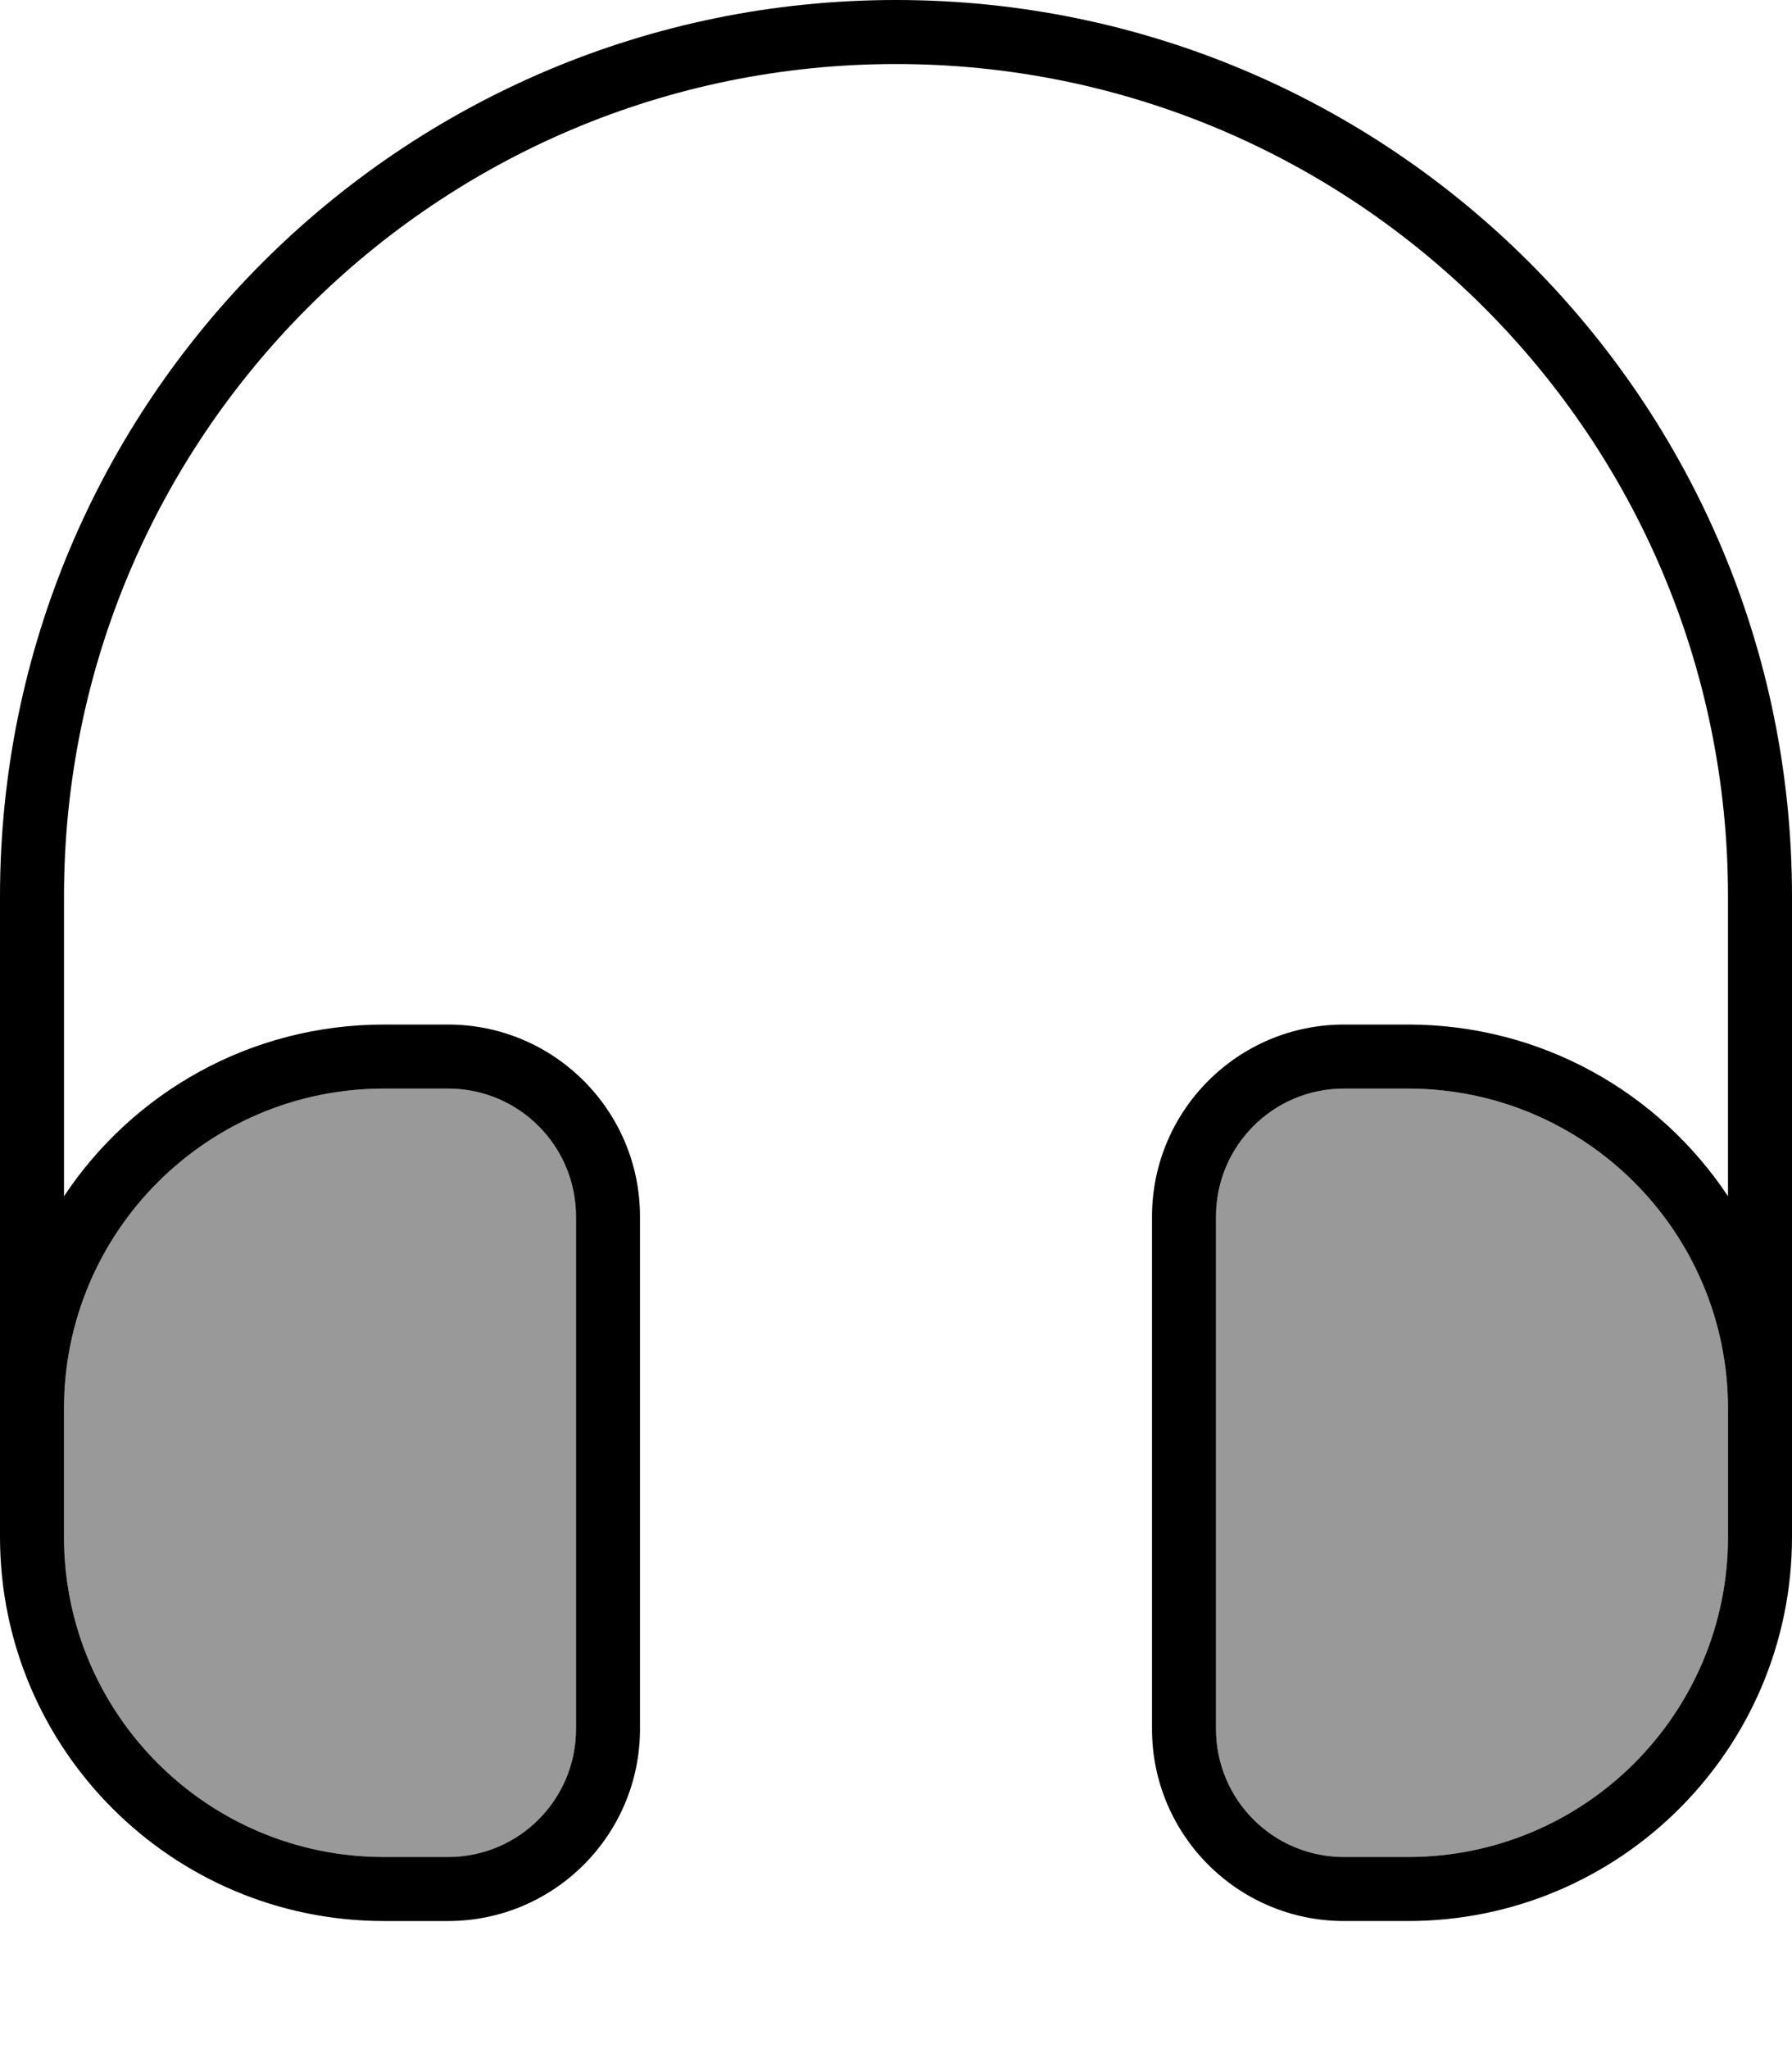 <svg xmlns="http://www.w3.org/2000/svg" viewBox="0 0 448 512"><!--! Font Awesome Pro 7.0.0 by @fontawesome - https://fontawesome.com License - https://fontawesome.com/license (Commercial License) Copyright 2025 Fonticons, Inc. --><path style="fill:currentColor;opacity:.4" d="M16 352c0-44.2 35.8-80 80-80l16 0c17.7 0 32 14.3 32 32l0 128c0 17.7-14.3 32-32 32l-16 0c-44.2 0-80-35.8-80-80l0-32zm288-48c0-17.7 14.3-32 32-32l16 0c44.2 0 80 35.8 80 80l0 32c0 44.2-35.8 80-80 80l-16 0c-17.7 0-32-14.3-32-32l0-128z"/><path style="fill:currentColor;opacity:1" d="M16 224C16 109.1 109.1 16 224 16s208 93.1 208 208l0 74.9C414.8 273 385.4 256 352 256l-16 0c-26.5 0-48 21.5-48 48l0 128c0 26.5 21.5 48 48 48l16 0c53 0 96-43 96-96l0-160C448 100.3 347.7 0 224 0S0 100.3 0 224L0 384c0 53 43 96 96 96l16 0c26.5 0 48-21.5 48-48l0-128c0-26.5-21.5-48-48-48l-16 0c-33.4 0-62.8 17-80 42.9L16 224zm0 128c0-44.2 35.8-80 80-80l16 0c17.7 0 32 14.3 32 32l0 128c0 17.7-14.3 32-32 32l-16 0c-44.2 0-80-35.8-80-80l0-32zm416 0l0 32c0 44.2-35.8 80-80 80l-16 0c-17.7 0-32-14.3-32-32l0-128c0-17.7 14.3-32 32-32l16 0c44.2 0 80 35.8 80 80z"/></svg>